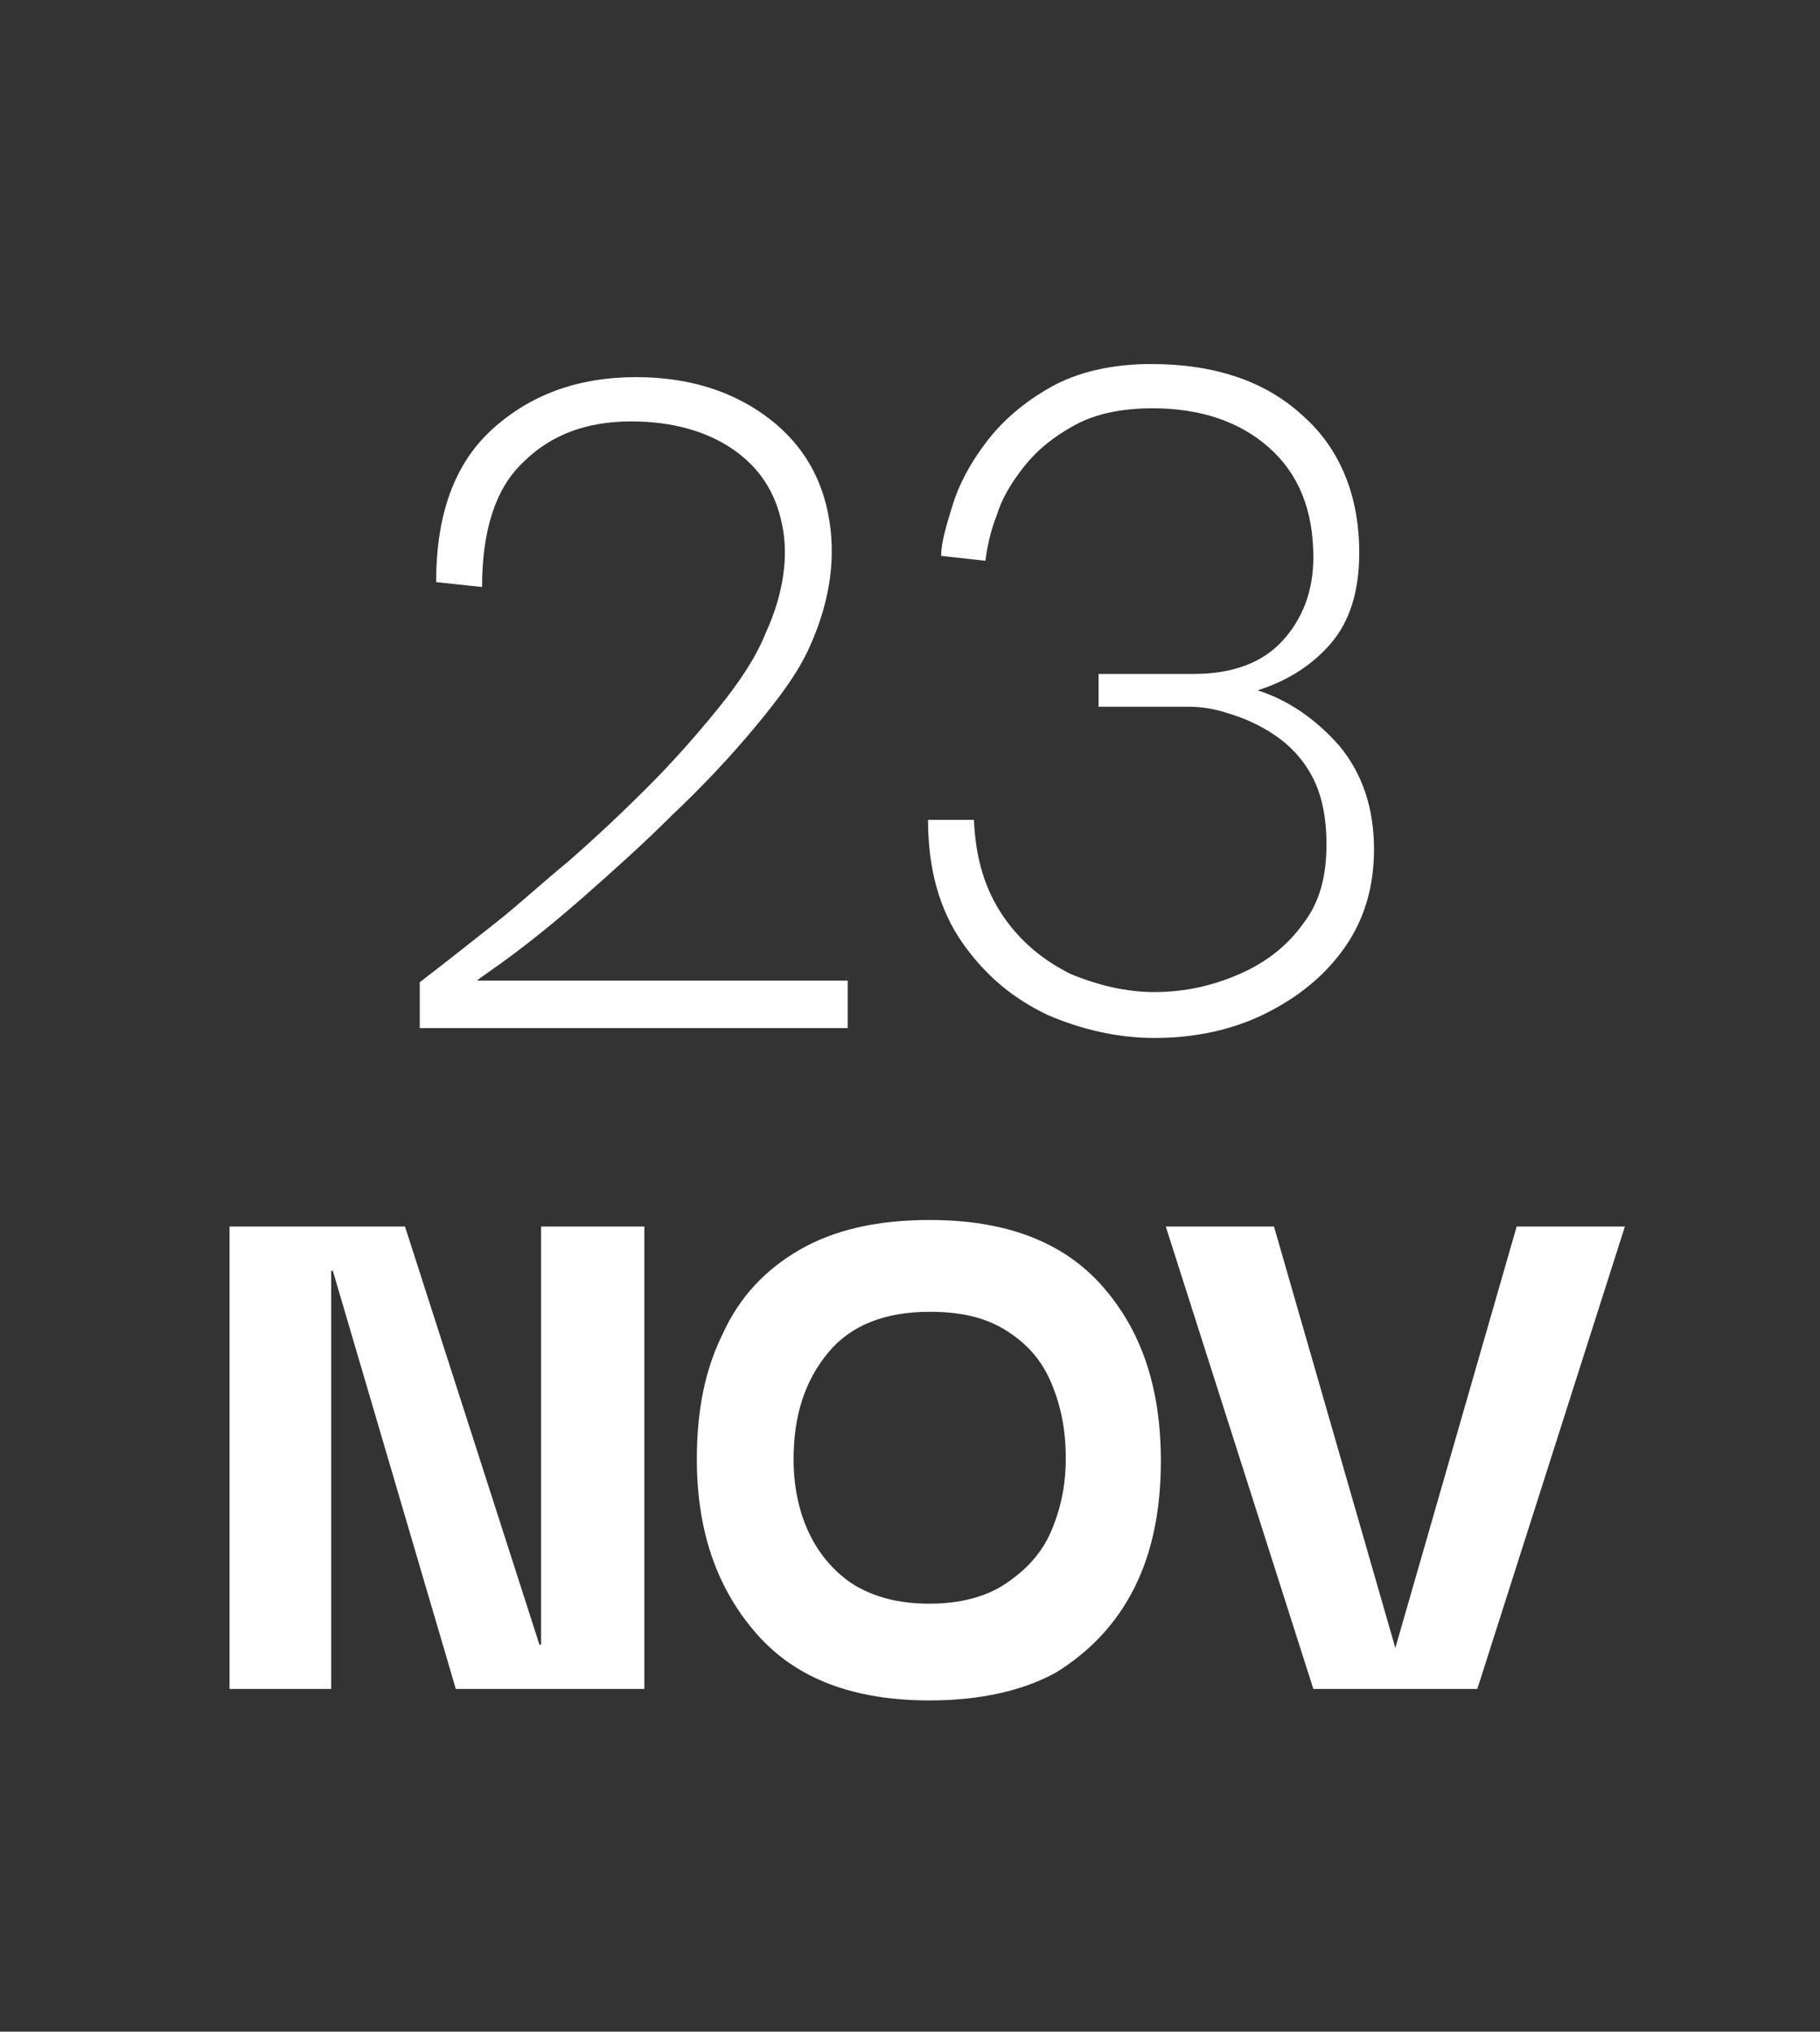 <?xml version="1.0" encoding="utf-8"?>
<!-- Generator: Adobe Illustrator 27.5.0, SVG Export Plug-In . SVG Version: 6.00 Build 0)  -->
<svg version="1.1" id="Laag_1" xmlns="http://www.w3.org/2000/svg" xmlns:xlink="http://www.w3.org/1999/xlink" x="0px" y="0px"
	 viewBox="0 0 111 123.9" style="enable-background:new 0 0 111 123.9;" xml:space="preserve">
<rect x="0" y="0" width="111" height="123.9" fill="#333333" stroke="none"/>
<style type="text/css">
	.st0{fill:#FFFFFF;}
</style>
<g>
	<path class="st0" d="M25.6,62.6v-2.7c1.7-1.3,3.2-2.5,4.6-3.6c1.4-1.1,2.8-2.4,4.5-3.8c1.6-1.4,3.2-2.9,4.8-4.5
		c1.6-1.6,3-3.2,4.3-4.8c1.3-1.6,2.3-3.1,2.9-4.6c1.1-2.4,1.4-4.7,1-6.6c-0.4-2-1.4-3.5-3-4.6c-1.6-1.1-3.7-1.7-6.2-1.7
		c-2.7,0-4.9,0.8-6.6,2.5c-1.7,1.6-2.5,4.2-2.5,7.6l-2.8-0.3c0-4.1,1.1-7.2,3.4-9.3c2.3-2.1,5.2-3.2,8.8-3.2c3.1,0,5.7,0.8,7.8,2.3
		c2.1,1.5,3.4,3.5,3.9,6c0.5,2.5,0.2,5.2-1.1,8.1c-0.7,1.6-1.9,3.2-3.4,5c-1.5,1.8-3.2,3.6-5,5.3c-1.8,1.8-3.6,3.4-5.3,4.9
		c-1.7,1.5-3.2,2.7-4.4,3.6c-1.2,0.9-2,1.4-2.2,1.6h22.6v2.9H25.6z"/>
	<path class="st0" d="M70.4,63.3c-2.2,0-4.4-0.5-6.5-1.4c-2.1-1-3.8-2.4-5.2-4.4c-1.4-2-2.1-4.5-2.1-7.5h2.8
		c0.1,2.4,0.7,4.3,1.8,5.9c1.1,1.6,2.5,2.7,4.1,3.5c1.7,0.7,3.4,1.1,5.1,1.1c1.9,0,3.6-0.4,5.2-1.1c1.6-0.7,2.9-1.7,3.9-3.1
		c1-1.3,1.4-2.9,1.4-4.8c0-1.7-0.3-3.1-0.9-4.2c-0.6-1.1-1.4-1.9-2.3-2.5c-0.9-0.6-1.8-1-2.8-1.3c-0.9-0.3-1.7-0.4-2.4-0.4H67v-2
		h5.8c2.4,0,4.2-0.7,5.4-2c1.2-1.3,1.9-3,1.9-5.1c0-2.9-0.9-5.1-2.7-6.7c-1.8-1.6-4.2-2.4-7.1-2.4c-1.8,0-3.4,0.3-4.7,1
		c-1.3,0.7-2.3,1.5-3.1,2.5s-1.4,2-1.7,3c-0.4,1-0.6,2-0.7,2.8l-2.7-0.3c0-0.8,0.3-1.8,0.7-3.1c0.4-1.3,1.1-2.6,2.1-3.9
		c1-1.3,2.3-2.4,3.9-3.3c1.6-0.9,3.7-1.4,6.1-1.4c3.8,0,6.9,1,9.2,3.1c2.3,2,3.5,4.9,3.5,8.4c0,2.4-0.6,4.2-1.7,5.5
		c-1.1,1.3-2.6,2.3-4.5,2.9c1.9,0.6,3.6,1.8,5,3.4c1.4,1.7,2.1,3.8,2.1,6.3c0,2.3-0.6,4.3-1.8,6c-1.2,1.7-2.8,3-4.8,4
		C75.2,62.8,72.9,63.3,70.4,63.3z"/>
</g>
<g>
	<path class="st0" d="M33,74.8h6.3V103H27.8l-7.5-25.5h-0.1V103H14V74.8h10.7l8.2,25.5H33V74.8z"/>
	<path class="st0" d="M56.7,103.7c-4.6,0-8.1-1.3-10.5-4s-3.7-6.2-3.7-10.7c0-3,0.5-5.5,1.6-7.7c1-2.2,2.6-3.9,4.7-5.1
		c2.1-1.2,4.7-1.8,7.9-1.8c4.6,0,8.1,1.3,10.5,4c2.4,2.7,3.6,6.2,3.6,10.7c0,2.9-0.5,5.5-1.6,7.7c-1.1,2.2-2.7,3.9-4.8,5.2
		C62.4,103.1,59.8,103.7,56.7,103.7z M56.7,97.8c1.8,0,3.4-0.4,4.6-1.2s2.2-1.8,2.8-3.2s0.9-2.8,0.9-4.5s-0.3-3.2-0.9-4.6
		s-1.5-2.4-2.8-3.2S58.5,80,56.7,80c-2.7,0-4.8,0.8-6.2,2.5c-1.4,1.7-2.1,3.8-2.1,6.5c0,1.6,0.3,3.1,0.9,4.4
		c0.6,1.3,1.5,2.4,2.7,3.2C53.3,97.4,54.8,97.8,56.7,97.8z"/>
	<path class="st0" d="M92.5,74.8h6.6l-9,28.2H80.1l-9-28.2h6.6l7.4,25.7L92.5,74.8z"/>
</g>
</svg>

